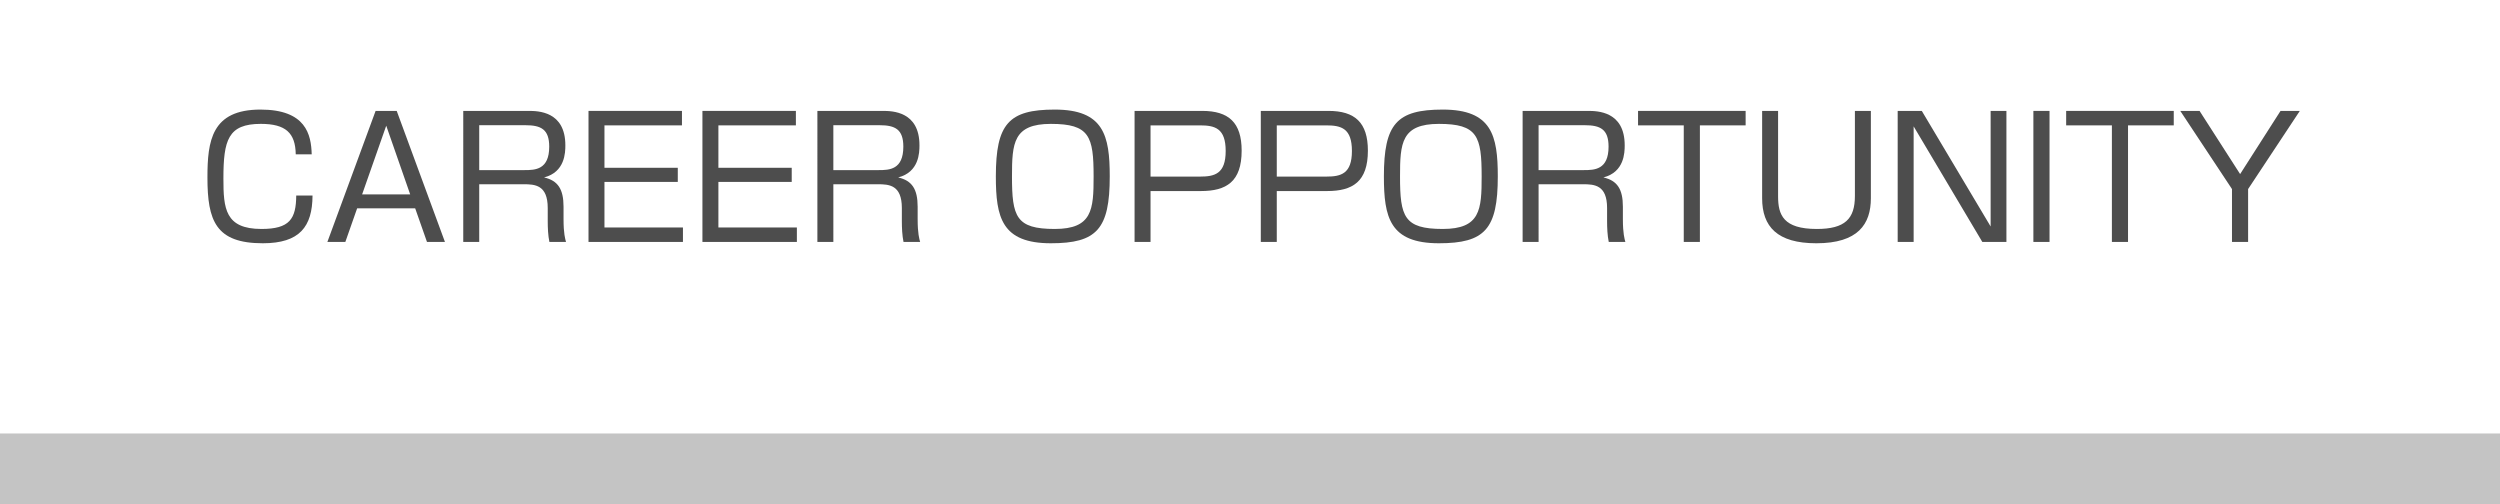 <?xml version="1.0" encoding="utf-8"?>
<!-- Generator: Adobe Illustrator 25.3.1, SVG Export Plug-In . SVG Version: 6.00 Build 0)  -->
<svg version="1.1" baseProfile="tiny" xmlns="http://www.w3.org/2000/svg" xmlns:xlink="http://www.w3.org/1999/xlink" x="0px"
	 y="0px" viewBox="0 0 248 50" overflow="visible" xml:space="preserve">
<g id="フッター">
</g>
<g id="ヘッダー">
	<rect y="43" fill="#C4C4C4" width="248" height="7"/>
	<g>
		<path fill="#4D4D4D" d="M29.338,15.307c-0.033-2.111-0.99-3.019-3.464-3.019c-3.249,0-3.712,1.6-3.712,5.427
			c0,2.969,0.166,4.998,3.777,4.998c2.788,0,3.432-0.99,3.447-3.315h1.617c-0.017,3.084-1.27,4.734-4.932,4.734
			c-4.668,0-5.493-2.227-5.493-6.515c0-3.629,0.396-6.747,5.262-6.747c4.503,0,5.031,2.474,5.081,4.437H29.338z"/>
		<path fill="#4D4D4D" d="M44.138,24h-1.782l-1.17-3.332h-5.758L34.258,24h-1.782l4.784-12.998h2.094L44.138,24z M38.314,12.47
			l-2.391,6.812h4.766L38.314,12.47z"/>
		<path fill="#4D4D4D" d="M52.422,11.002c0.956,0,3.661,0.033,3.661,3.415c0,0.709-0.032,2.656-2.111,3.184
			c1.369,0.313,1.931,1.155,1.931,2.903v1.237c0,1.435,0.164,1.963,0.246,2.26H54.5c-0.133-0.643-0.165-1.402-0.165-2.062v-1.303
			c0-2.293-1.271-2.359-2.392-2.359h-4.404V24h-1.584V11.002H52.422z M47.539,12.421v4.453h4.503c1.039,0,2.441-0.033,2.441-2.326
			c0-1.715-0.809-2.127-2.358-2.127H47.539z"/>
		<path fill="#4D4D4D" d="M67.65,11.002v1.435h-7.688v4.207h7.274v1.402h-7.274v4.52h7.786V24H58.38V11.002H67.65z"/>
		<path fill="#4D4D4D" d="M78.952,11.002v1.435h-7.687v4.207h7.273v1.402h-7.273v4.52h7.785V24h-9.369V11.002H78.952z"/>
		<path fill="#4D4D4D" d="M87.55,11.002c0.956,0,3.661,0.033,3.661,3.415c0,0.709-0.032,2.656-2.111,3.184
			c1.369,0.313,1.931,1.155,1.931,2.903v1.237c0,1.435,0.165,1.963,0.247,2.26h-1.649c-0.132-0.643-0.165-1.402-0.165-2.062v-1.303
			c0-2.293-1.27-2.359-2.392-2.359h-4.403V24h-1.584V11.002H87.55z M82.668,12.421v4.453h4.502c1.039,0,2.441-0.033,2.441-2.326
			c0-1.715-0.809-2.127-2.358-2.127H82.668z"/>
		<path fill="#4D4D4D" d="M104.627,10.87c4.866,0,5.46,2.573,5.46,6.631c0,5.229-1.286,6.631-5.839,6.631
			c-4.883,0-5.46-2.573-5.46-6.631C98.788,12.289,100.059,10.87,104.627,10.87z M104.248,12.289c-3.729,0-3.859,1.914-3.859,5.212
			c0,3.992,0.395,5.212,4.238,5.212c3.729,0,3.859-1.914,3.859-5.212C108.486,13.509,108.074,12.289,104.248,12.289z"/>
		<path fill="#4D4D4D" d="M119.262,11.002c2.623,0,3.91,1.155,3.91,3.942c0,3.084-1.518,4.008-4.042,4.008h-4.997V24h-1.584V11.002
			H119.262z M114.133,12.437v5.081h4.914c1.436,0,2.541-0.264,2.541-2.54c0-2.244-1.056-2.541-2.541-2.541H114.133z"/>
		<path fill="#4D4D4D" d="M131.785,11.002c2.623,0,3.91,1.155,3.91,3.942c0,3.084-1.518,4.008-4.042,4.008h-4.997V24h-1.584V11.002
			H131.785z M126.656,12.437v5.081h4.914c1.436,0,2.541-0.264,2.541-2.54c0-2.244-1.056-2.541-2.541-2.541H126.656z"/>
		<path fill="#4D4D4D" d="M143.121,10.87c4.866,0,5.46,2.573,5.46,6.631c0,5.229-1.286,6.631-5.839,6.631
			c-4.883,0-5.46-2.573-5.46-6.631C137.282,12.289,138.553,10.87,143.121,10.87z M142.742,12.289c-3.729,0-3.859,1.914-3.859,5.212
			c0,3.992,0.395,5.212,4.238,5.212c3.729,0,3.859-1.914,3.859-5.212C146.98,13.509,146.568,12.289,142.742,12.289z"/>
		<path fill="#4D4D4D" d="M157.509,11.002c0.956,0,3.661,0.033,3.661,3.415c0,0.709-0.032,2.656-2.111,3.184
			c1.369,0.313,1.931,1.155,1.931,2.903v1.237c0,1.435,0.165,1.963,0.247,2.26h-1.649c-0.132-0.643-0.165-1.402-0.165-2.062v-1.303
			c0-2.293-1.27-2.359-2.392-2.359h-4.403V24h-1.584V11.002H157.509z M152.627,12.421v4.453h4.502c1.039,0,2.441-0.033,2.441-2.326
			c0-1.715-0.809-2.127-2.358-2.127H152.627z"/>
		<path fill="#4D4D4D" d="M168.629,12.437V24h-1.6V12.437h-4.535v-1.435h10.672v1.435H168.629z"/>
		<path fill="#4D4D4D" d="M176.386,11.002v8.479c0,1.831,0.512,3.233,3.844,3.233c2.788,0,3.776-1.006,3.776-3.266v-8.445h1.584
			v8.66c0,2.573-1.27,4.47-5.41,4.47c-3.876,0-5.377-1.649-5.377-4.47v-8.66H176.386z"/>
		<path fill="#4D4D4D" d="M190.642,11.002l6.829,11.464V11.002h1.566V24h-2.392l-6.812-11.464V24h-1.583V11.002H190.642z"/>
		<path fill="#4D4D4D" d="M203.313,11.002V24h-1.601V11.002H203.313z"/>
		<path fill="#4D4D4D" d="M211.1,12.437V24h-1.6V12.437h-4.536v-1.435h10.672v1.435H211.1z"/>
		<path fill="#4D4D4D" d="M223.013,24h-1.6v-5.245l-5.13-7.753h1.913l4.024,6.268l4.009-6.268h1.913l-5.13,7.753V24z"/>
	</g>
</g>
<g id="MENU1">
</g>
<g id="MENU2">
</g>
</svg>
